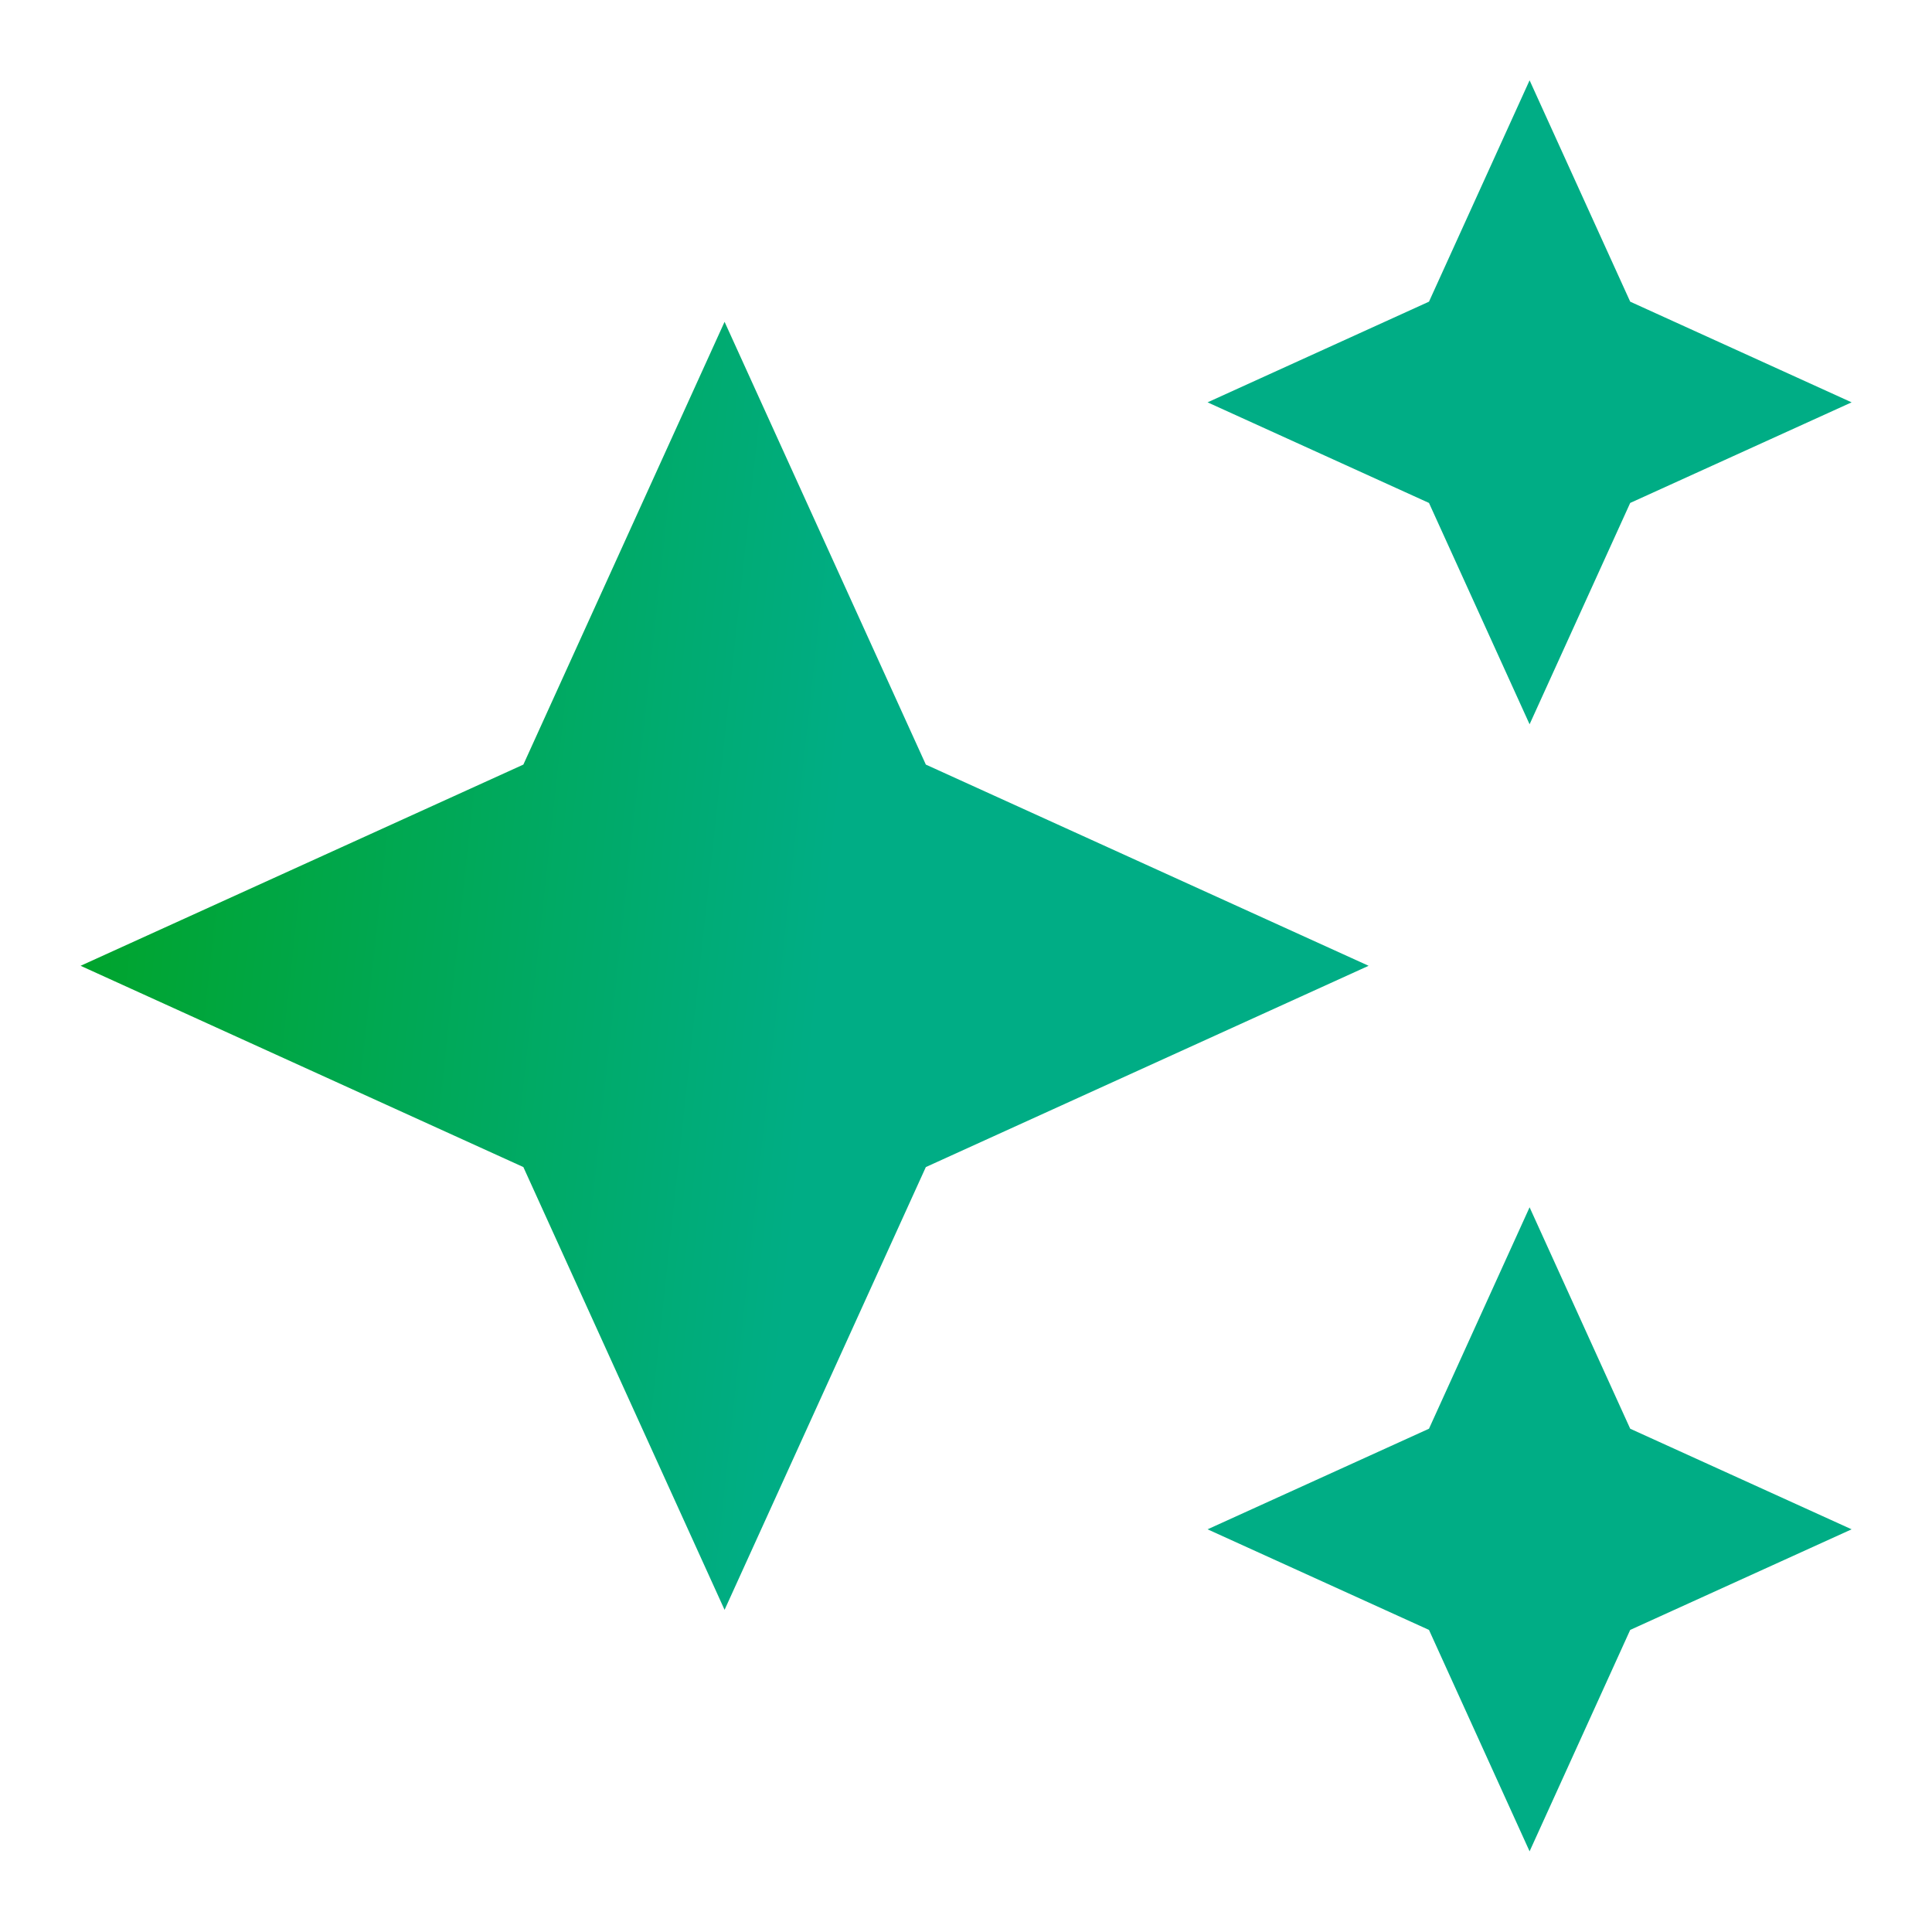 <svg width="28" height="28" viewBox="0 0 28 28" fill="none" xmlns="http://www.w3.org/2000/svg">
    <g clip-path="url(#clip0_8088_11165)">
        <path d="M22.168 10.497L23.626 7.289L26.835 5.831L23.626 4.372L22.168 1.164L20.71 4.372L17.501 5.831L20.71 7.289L22.168 10.497ZM13.418 11.081L10.501 4.664L7.585 11.081L1.168 13.997L7.585 16.914L10.501 23.331L13.418 16.914L19.835 13.997L13.418 11.081ZM22.168 17.497L20.71 20.706L17.501 22.164L20.71 23.622L22.168 26.831L23.626 23.622L26.835 22.164L23.626 20.706L22.168 17.497Z" fill="url(#paint0_linear_8088_11165)"/>
    </g>
    <defs>
        <linearGradient id="paint0_linear_8088_11165" x1="1.168" y1="3.999" x2="14.475" y2="5.444" gradientUnits="userSpaceOnUse">
            <stop stop-color="#00A324"/>
            <stop offset="0.879" stop-color="#00AD85"/>
        </linearGradient>
        <clipPath id="clip0_8088_11165">
            <rect width="28" height="28" fill="white"/>
        </clipPath>
    </defs>
</svg>
